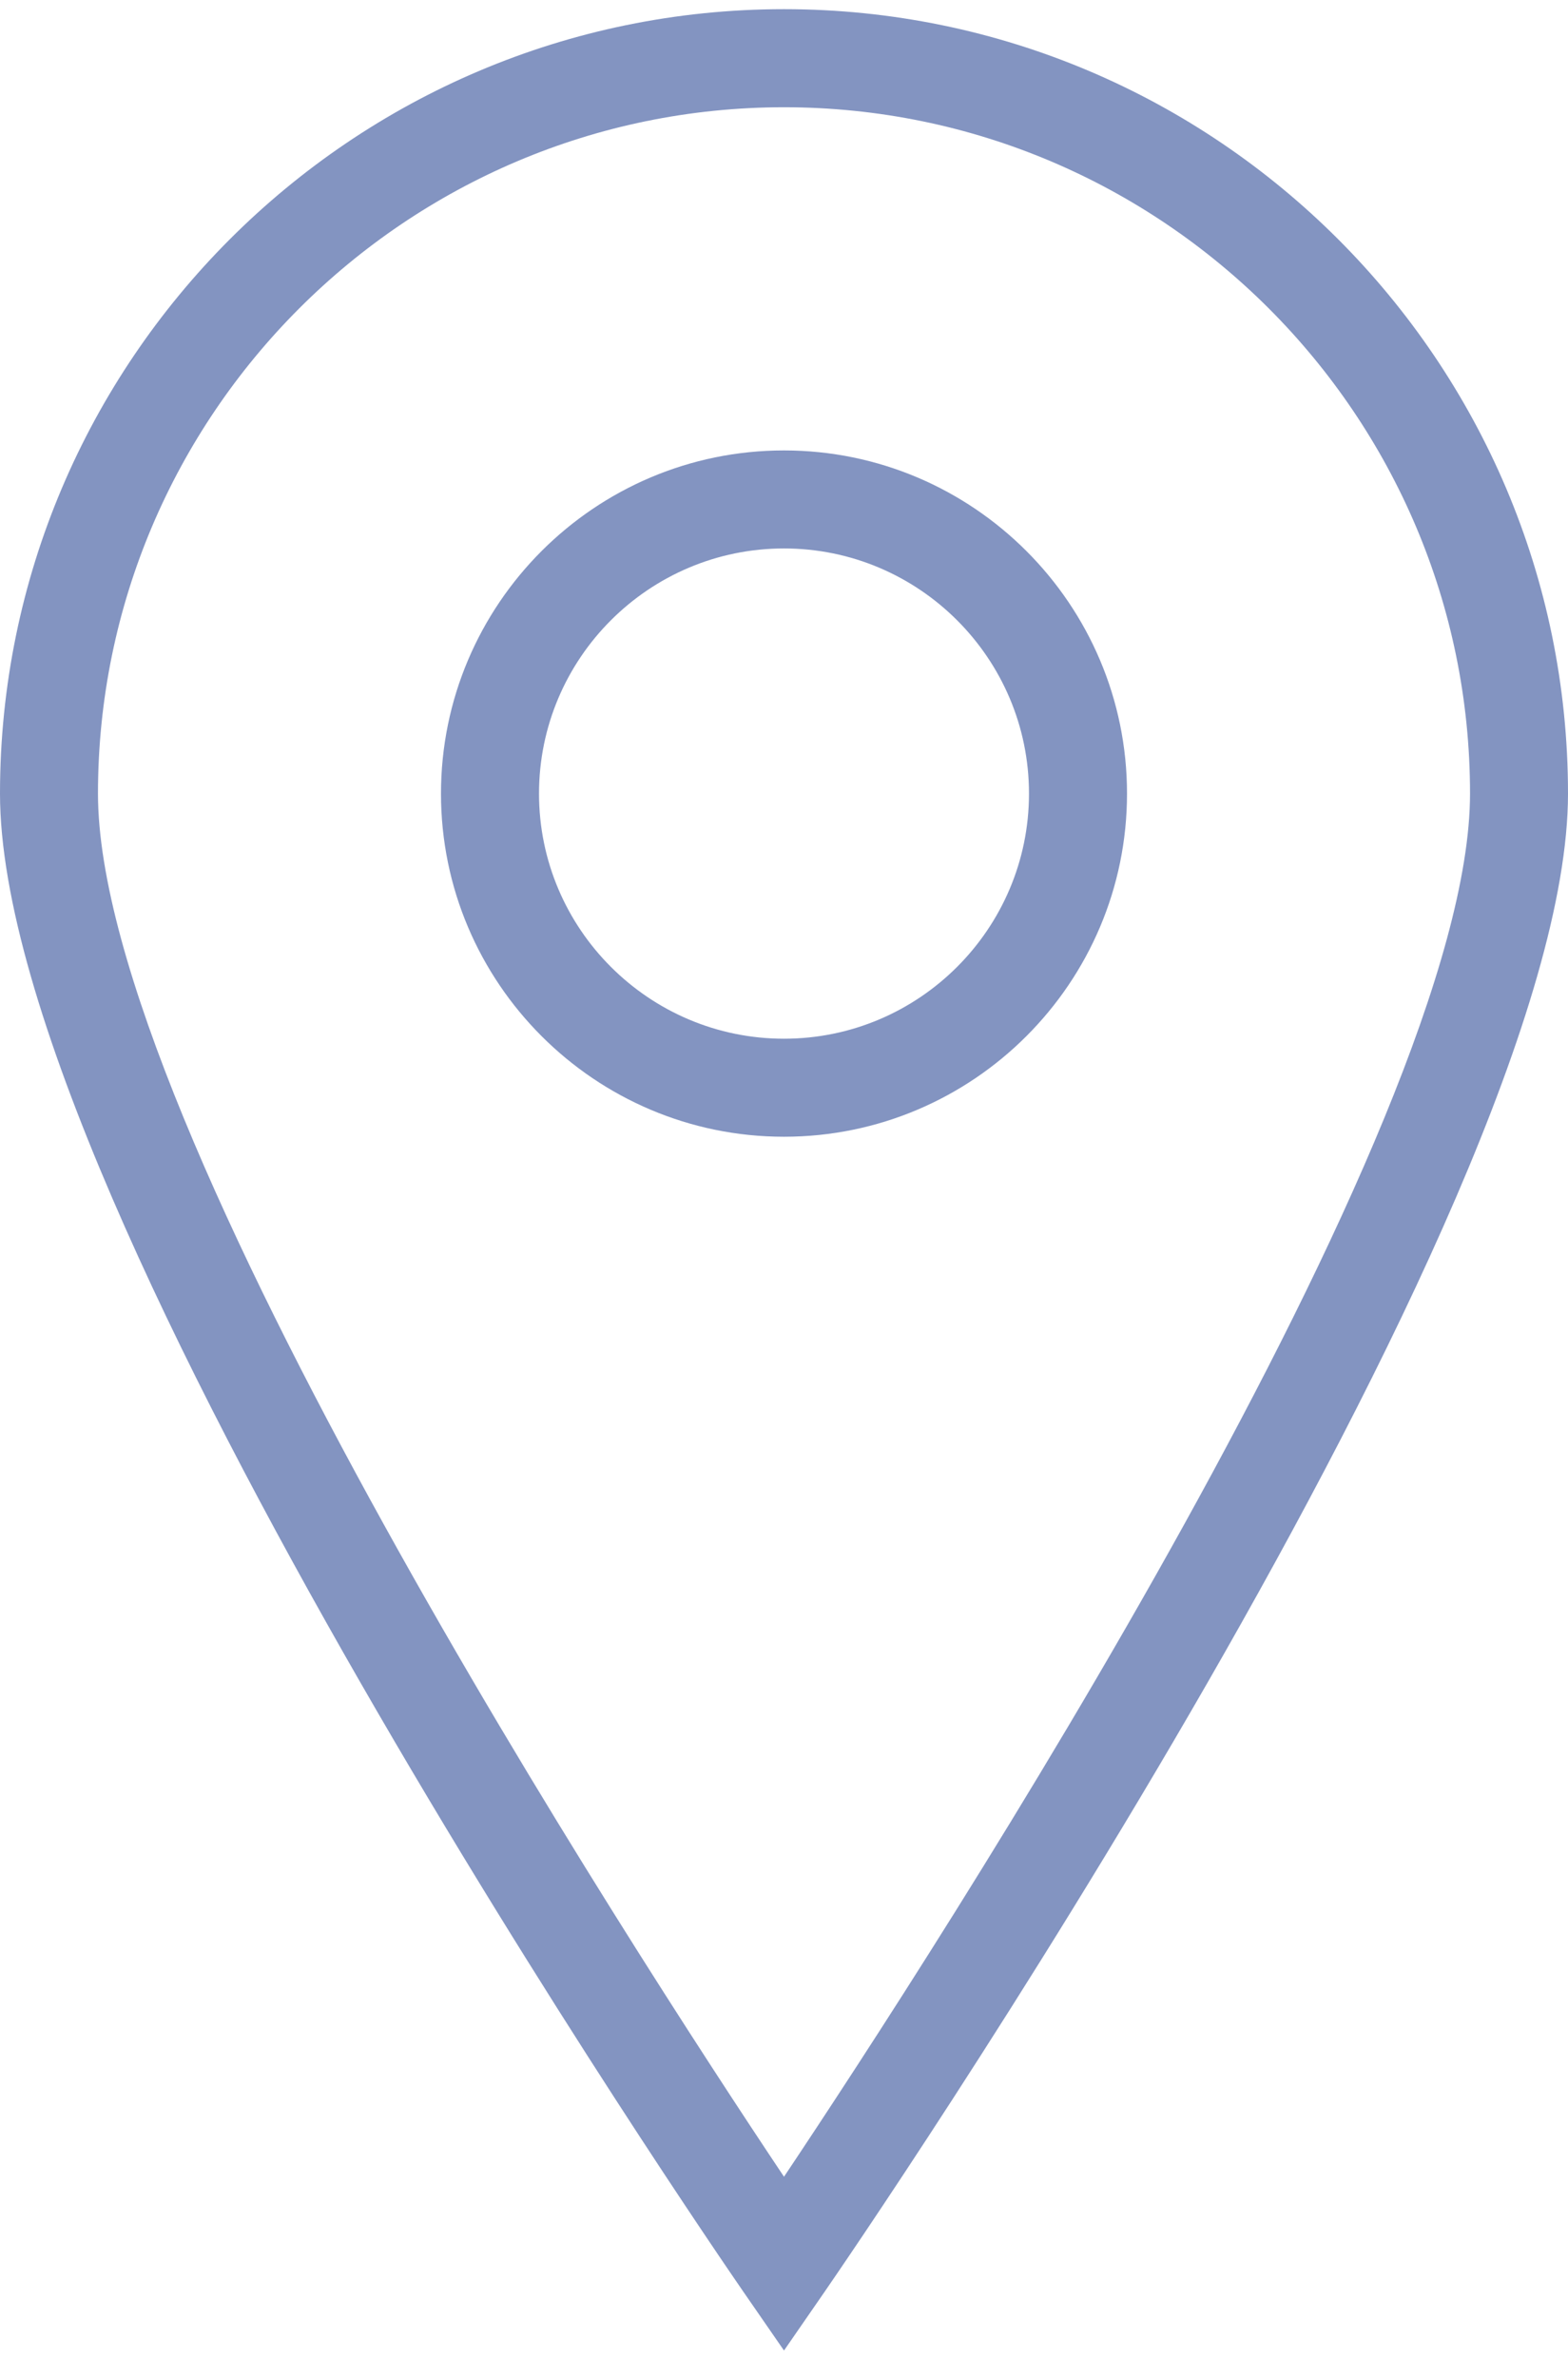 <svg width="33" height="50" viewBox="0 0 33 50" fill="none" xmlns="http://www.w3.org/2000/svg">
<path d="M16.5 49.445L15.651 48.217C15.013 47.292 0 25.458 0 16.694C0 7.596 7.402 0.193 16.5 0.193C25.598 0.193 33 7.596 33 16.694C33 25.458 17.987 47.292 17.349 48.217L16.5 49.445ZM16.5 2.256C8.539 2.256 2.062 8.732 2.062 16.694C2.062 23.693 13.288 40.985 16.5 45.789C19.712 40.985 30.938 23.693 30.938 16.694C30.938 8.732 24.461 2.256 16.5 2.256Z" fill="#8394C1"/>
<path d="M16.5 23.912C12.52 23.912 9.281 20.674 9.281 16.694C9.281 12.713 12.52 9.475 16.5 9.475C20.48 9.475 23.719 12.713 23.719 16.694C23.719 20.674 20.48 23.912 16.5 23.912ZM16.5 11.537C13.657 11.537 11.344 13.85 11.344 16.694C11.344 19.537 13.657 21.85 16.5 21.85C19.343 21.85 21.656 19.537 21.656 16.694C21.656 13.85 19.343 11.537 16.5 11.537Z" fill="#8394C1"/>
</svg>
